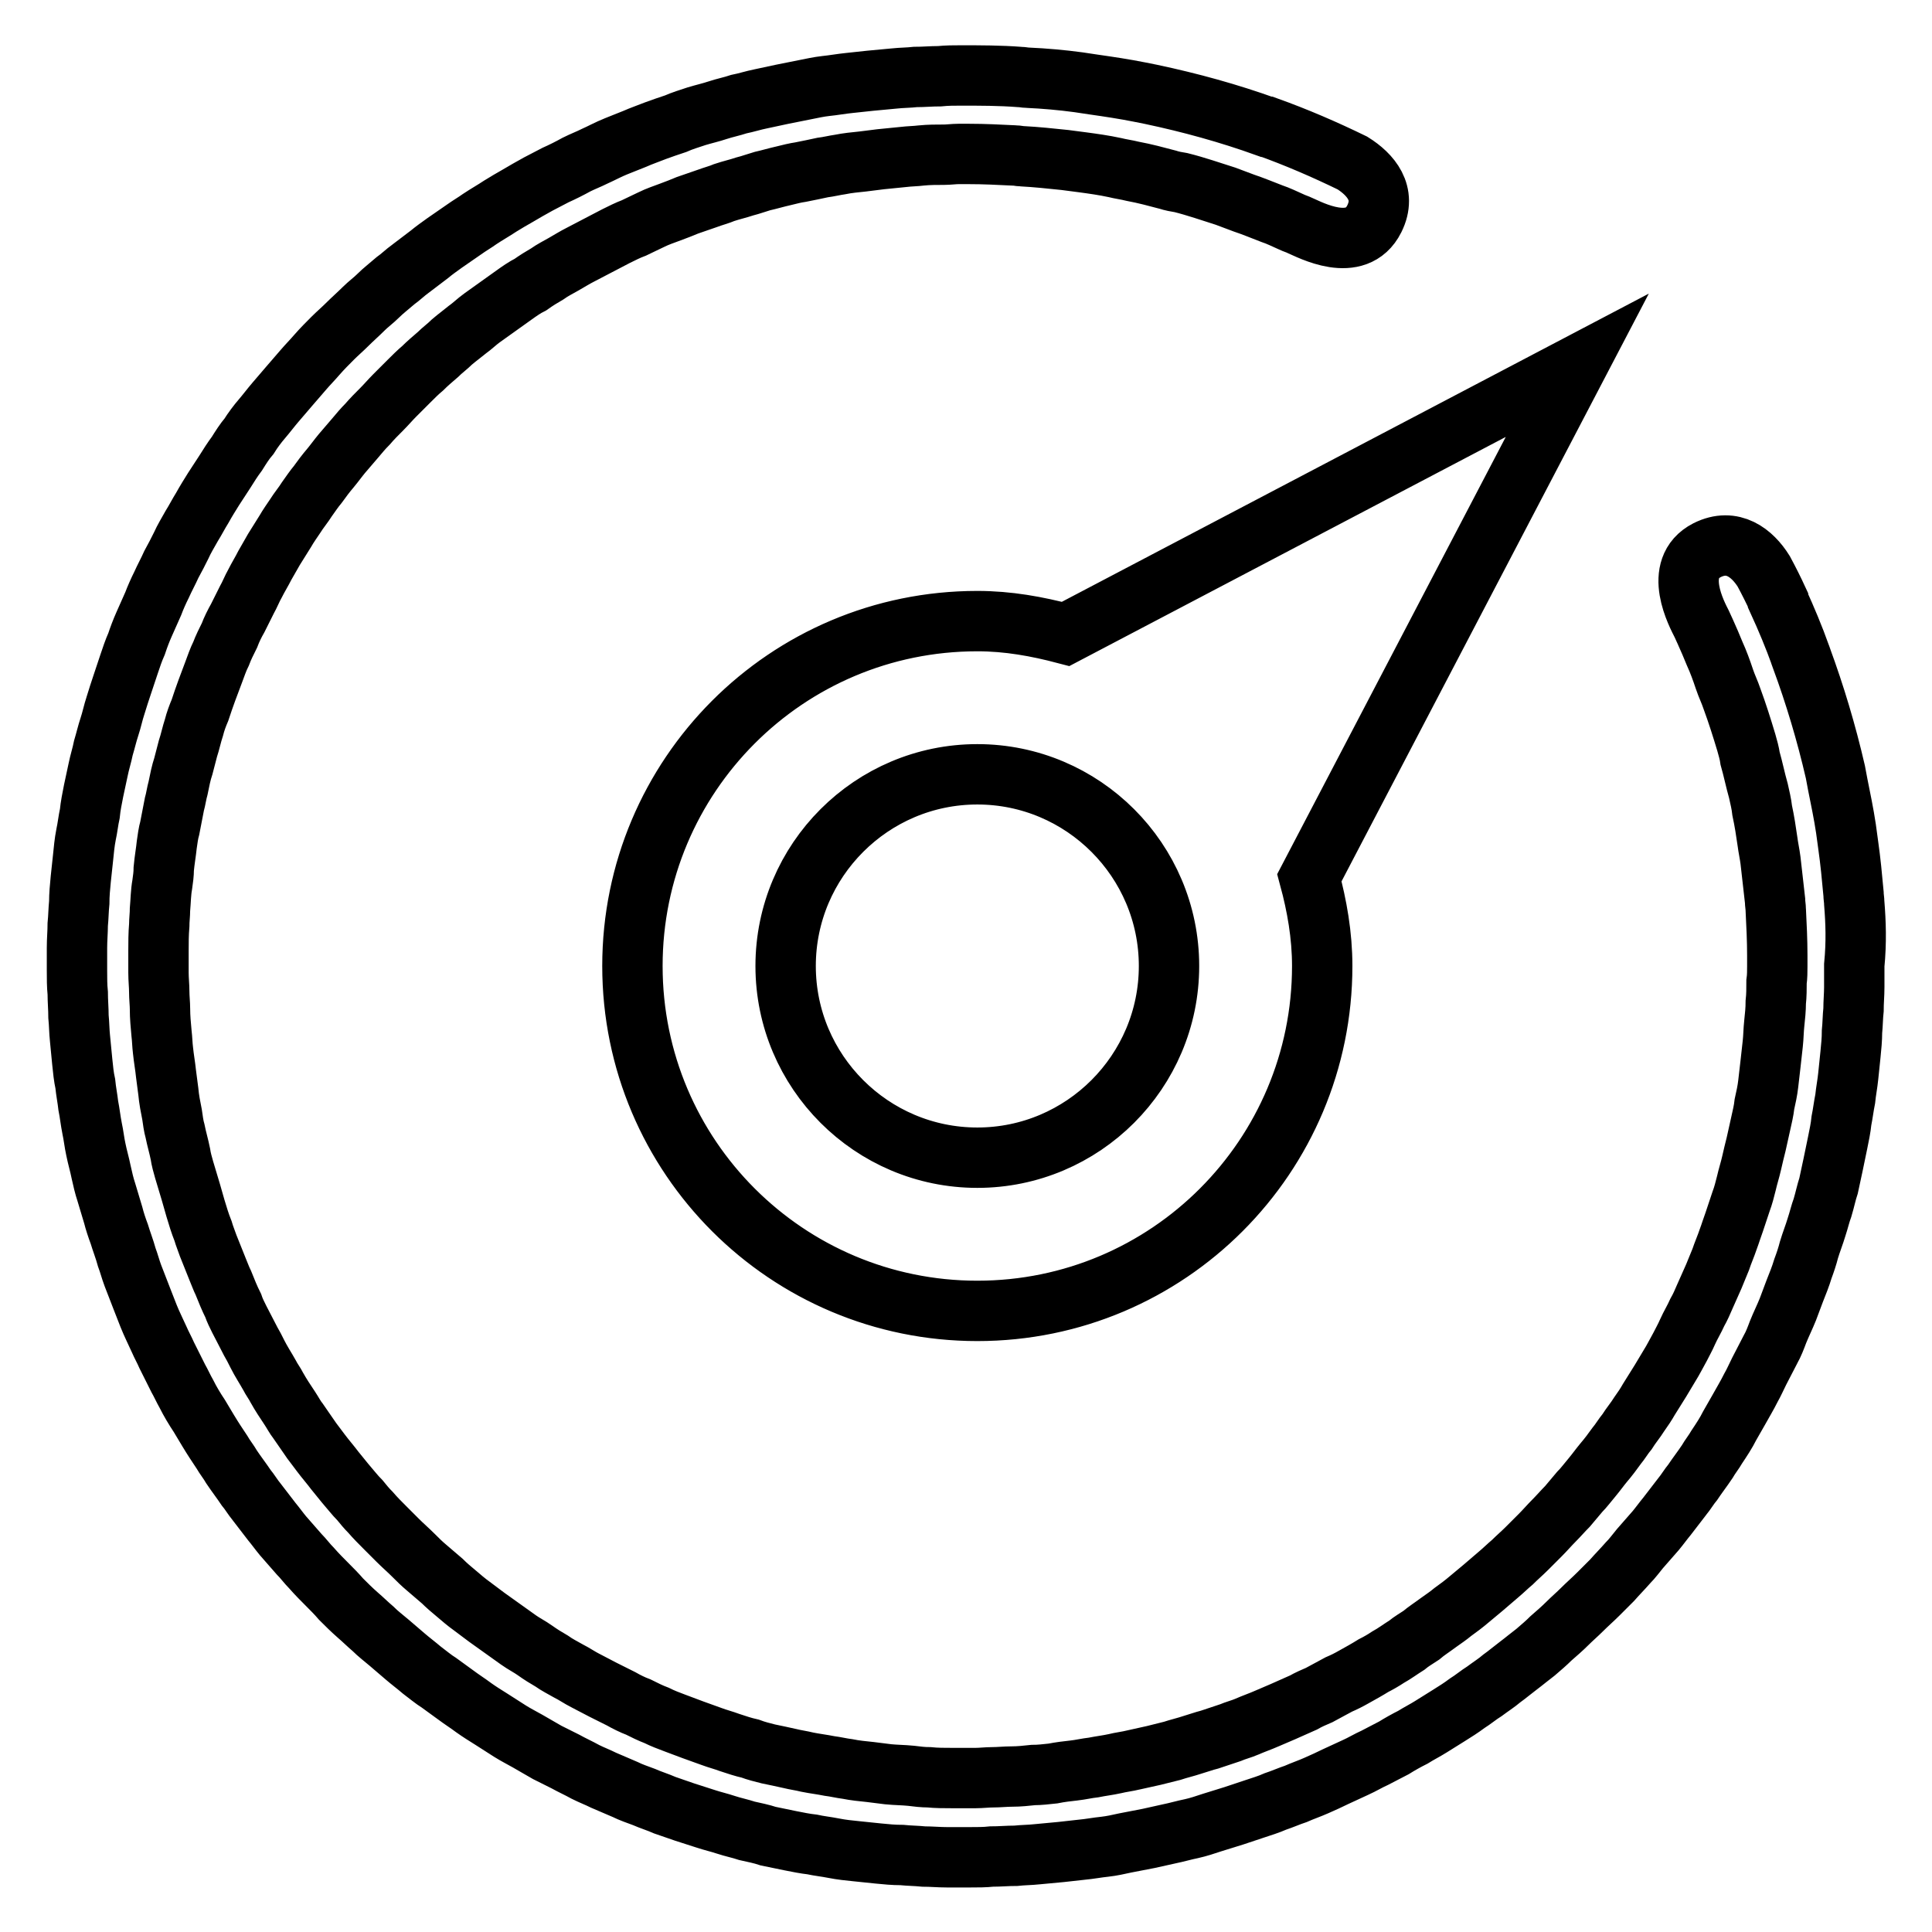<?xml version="1.0" encoding="utf-8"?>
<!-- Svg Vector Icons : http://www.onlinewebfonts.com/icon -->
<!DOCTYPE svg PUBLIC "-//W3C//DTD SVG 1.1//EN" "http://www.w3.org/Graphics/SVG/1.1/DTD/svg11.dtd">
<svg version="1.1" xmlns="http://www.w3.org/2000/svg" xmlns:xlink="http://www.w3.org/1999/xlink" x="0px" y="0px" viewBox="0 0 256 256" enable-background="new 0 0 256 256" xml:space="preserve">
<g> <path stroke-width="8" fill-opacity="0" stroke="#000000"  d="M209,48.4L141.2,84c-3.8-1-7.6-1.7-11.7-1.7c-25.3,0-45.7,20.5-45.7,45.7c0,25.3,20.5,45.7,45.7,45.7 c25.3,0,45.7-20.5,45.7-45.7c0-4.1-0.7-8-1.7-11.7L209,48.4z M129.5,153.4c-14,0-25.4-11.4-25.4-25.4c0-14,11.4-25.4,25.4-25.4 c14,0,25.4,11.4,25.4,25.4C154.9,142,143.5,153.4,129.5,153.4z M245.7,119.7c0-0.4-0.1-0.9-0.1-1.3c-0.2-2.2-0.4-4.3-0.7-6.4 c-0.1-0.7-0.2-1.5-0.3-2.2c-0.3-2-0.7-3.9-1.1-5.9c-0.1-0.5-0.2-1.1-0.3-1.6c-1.2-5.2-2.7-10.2-4.5-15.1c0-0.1-0.1-0.2-0.1-0.3 c-0.9-2.5-1.9-4.9-3-7.3c0,0,0-0.1,0-0.1c-0.6-1.3-1.2-2.5-1.9-3.8c-1.5-2.4-4.1-4.5-7.5-2.8c-4.7,2.4-1.3,8.6-0.7,9.8 c0.2,0.4,0.3,0.7,0.5,1.1c0.4,0.9,0.8,1.8,1.2,2.8c0.5,1.1,0.9,2.2,1.3,3.4c0.3,0.9,0.7,1.7,1,2.6c0.7,1.9,1.3,3.8,1.9,5.8 c0.2,0.7,0.4,1.4,0.5,2.1c0.4,1.4,0.7,2.9,1.1,4.3c0.2,0.9,0.4,1.7,0.5,2.6c0.3,1.4,0.5,2.7,0.7,4.1c0.1,0.8,0.3,1.7,0.4,2.5 c0.2,1.8,0.4,3.5,0.6,5.3c0,0.4,0.1,0.9,0.1,1.3c0.1,2,0.2,4,0.2,6c0,0.3,0,0.5,0,0.8c0,0.2,0,0.4,0,0.6c0,0.7,0,1.4-0.1,2.1 c0,0.9,0,1.8-0.1,2.7c0,0.9-0.1,1.9-0.2,2.8c-0.1,0.9-0.1,1.8-0.2,2.7c-0.1,0.9-0.2,1.8-0.3,2.7c-0.1,0.9-0.2,1.8-0.3,2.6 c-0.1,0.9-0.3,1.8-0.5,2.7c-0.1,0.9-0.3,1.7-0.5,2.6c-0.2,0.9-0.4,1.8-0.6,2.7c-0.2,0.8-0.4,1.6-0.6,2.5c-0.2,0.9-0.5,1.8-0.7,2.7 c-0.2,0.8-0.4,1.6-0.7,2.4c-0.3,0.9-0.6,1.8-0.9,2.7c-0.3,0.8-0.5,1.5-0.8,2.3c-0.3,0.9-0.7,1.8-1,2.7c-0.3,0.7-0.6,1.5-0.9,2.2 c-0.4,0.9-0.8,1.8-1.2,2.7c-0.3,0.7-0.6,1.4-1,2.1c-0.4,0.9-0.9,1.7-1.3,2.6c-0.3,0.7-0.7,1.4-1,2c-0.5,0.9-0.9,1.7-1.4,2.5 c-0.4,0.7-0.8,1.3-1.2,2c-0.5,0.8-1,1.6-1.5,2.4c-0.4,0.7-0.8,1.3-1.3,2c-0.5,0.8-1.1,1.5-1.6,2.3c-0.5,0.6-0.9,1.3-1.4,1.9 c-0.5,0.7-1.1,1.5-1.7,2.2c-0.5,0.6-1,1.3-1.5,1.9c-0.6,0.7-1.1,1.4-1.7,2c-0.5,0.6-1.1,1.3-1.6,1.9c-0.6,0.6-1.2,1.3-1.8,1.9 c-0.6,0.6-1.2,1.3-1.8,1.9c-0.6,0.6-1.2,1.2-1.8,1.8c-0.6,0.6-1.3,1.2-1.9,1.8c-0.6,0.5-1.2,1.1-1.8,1.6c-0.7,0.6-1.4,1.2-2.1,1.8 c-0.6,0.5-1.2,1-1.8,1.5c-0.7,0.6-1.5,1.2-2.2,1.7c-0.6,0.5-1.2,0.9-1.9,1.4c-0.8,0.6-1.6,1.1-2.3,1.7c-0.6,0.4-1.3,0.8-1.9,1.3 c-0.8,0.5-1.6,1.1-2.5,1.6c-0.6,0.4-1.3,0.8-1.9,1.1c-0.8,0.5-1.7,1-2.6,1.5c-0.7,0.4-1.3,0.7-2,1c-0.9,0.5-1.7,0.9-2.6,1.4 c-0.7,0.3-1.4,0.6-2.1,1c-0.9,0.4-1.8,0.8-2.7,1.2c-0.7,0.3-1.4,0.6-2.1,0.9c-0.9,0.4-1.8,0.7-2.7,1.1c-0.7,0.3-1.5,0.5-2.2,0.8 c-0.9,0.3-1.8,0.6-2.7,0.9c-0.8,0.2-1.6,0.5-2.3,0.7c-0.9,0.3-1.8,0.5-2.7,0.8c-0.8,0.2-1.6,0.4-2.4,0.6c-0.9,0.2-1.8,0.4-2.7,0.6 c-0.8,0.2-1.7,0.3-2.5,0.5c-0.9,0.2-1.8,0.3-2.8,0.5c-0.9,0.1-1.7,0.3-2.6,0.4c-0.9,0.1-1.8,0.2-2.8,0.4c-0.9,0.1-1.8,0.2-2.6,0.2 c-0.9,0.1-1.9,0.2-2.8,0.2c-0.9,0-1.7,0.1-2.6,0.1c-0.7,0-1.5,0.1-2.2,0.1c-0.2,0-0.5,0-0.7,0c-0.2,0-0.4,0-0.6,0 c-0.6,0-1.3,0-1.9,0c-1,0-2,0-3-0.1c-0.8,0-1.6-0.1-2.4-0.2c-1-0.1-2-0.1-3-0.2c-0.8-0.1-1.6-0.2-2.4-0.3c-1-0.1-2-0.2-3-0.4 c-0.8-0.1-1.6-0.3-2.4-0.4c-1-0.2-1.9-0.3-2.9-0.5c-0.8-0.2-1.6-0.3-2.4-0.5c-0.9-0.2-1.8-0.4-2.8-0.6c-0.8-0.2-1.6-0.4-2.4-0.7 c-0.9-0.2-1.8-0.5-2.7-0.8c-0.8-0.3-1.6-0.5-2.4-0.8c-0.8-0.3-1.7-0.6-2.5-0.9c-0.8-0.3-1.6-0.6-2.4-0.9c-0.8-0.3-1.6-0.6-2.4-1 c-0.8-0.3-1.6-0.7-2.4-1.1c-0.8-0.3-1.6-0.7-2.3-1.1c-0.8-0.4-1.6-0.8-2.4-1.2c-0.8-0.4-1.5-0.8-2.3-1.2c-0.8-0.4-1.5-0.9-2.3-1.3 c-0.7-0.4-1.5-0.8-2.2-1.3c-0.7-0.4-1.5-0.9-2.2-1.4c-0.7-0.5-1.5-0.9-2.2-1.4c-0.7-0.5-1.4-1-2.1-1.5c-0.7-0.5-1.4-1-2.1-1.5 c-0.7-0.5-1.3-1-2-1.5c-0.7-0.5-1.4-1.1-2.1-1.7c-0.6-0.5-1.2-1-1.8-1.6c-0.7-0.6-1.4-1.2-2.1-1.8c-0.6-0.5-1.1-1-1.7-1.6 c-0.7-0.7-1.4-1.3-2.1-2c-0.5-0.5-1.1-1.1-1.6-1.6c-0.7-0.7-1.4-1.4-2-2.1c-0.5-0.5-1-1.1-1.4-1.6c-0.7-0.7-1.3-1.5-2-2.3 c-0.4-0.5-0.9-1.1-1.3-1.6c-0.6-0.8-1.3-1.6-1.9-2.4c-0.4-0.5-0.8-1.1-1.2-1.6c-0.6-0.9-1.2-1.7-1.8-2.6c-0.4-0.5-0.7-1.1-1.1-1.7 c-0.6-0.9-1.2-1.8-1.7-2.7c-0.3-0.6-0.7-1.1-1-1.7c-0.5-0.9-1.1-1.8-1.6-2.8c-0.3-0.6-0.6-1.2-0.9-1.7c-0.5-1-1-1.9-1.5-2.9 c-0.3-0.6-0.6-1.2-0.8-1.8c-0.5-1-0.9-2-1.3-3c-0.3-0.6-0.5-1.2-0.8-1.9c-0.4-1-0.8-2-1.2-3c-0.2-0.6-0.5-1.3-0.7-2 c-0.4-1-0.7-2-1-3c-0.2-0.7-0.4-1.4-0.6-2.1c-0.3-1-0.6-2-0.9-3c-0.2-0.7-0.4-1.4-0.5-2.1c-0.2-1-0.5-2-0.7-3 c-0.2-0.7-0.3-1.5-0.4-2.2c-0.2-1-0.4-2-0.5-3.1c-0.1-0.8-0.2-1.5-0.3-2.3c-0.1-1-0.3-2.1-0.4-3.1c-0.1-0.8-0.1-1.5-0.2-2.3 c-0.1-1.1-0.2-2.1-0.2-3.2c0-0.7-0.1-1.5-0.1-2.3c0-0.8-0.1-1.6-0.1-2.5c0-0.3,0-0.6,0-0.8c0-0.2,0-0.4,0-0.5c0-0.5,0-1.1,0-1.6 c0-1.1,0-2.2,0.1-3.4c0-0.7,0.1-1.4,0.1-2.1c0.1-1.1,0.1-2.2,0.3-3.3c0.1-0.7,0.2-1.4,0.2-2.1c0.1-1.1,0.3-2.2,0.4-3.2 c0.1-0.7,0.2-1.5,0.4-2.2c0.2-1,0.4-2.1,0.6-3.1c0.2-0.7,0.3-1.5,0.5-2.2c0.2-1,0.4-2,0.7-2.9c0.2-0.8,0.4-1.5,0.6-2.3 c0.3-0.9,0.5-1.9,0.8-2.8c0.2-0.8,0.5-1.6,0.8-2.3c0.3-0.9,0.6-1.8,0.9-2.6c0.3-0.8,0.6-1.6,0.9-2.4c0.3-0.8,0.6-1.7,1-2.5 c0.3-0.8,0.7-1.6,1.1-2.4c0.3-0.8,0.7-1.6,1.1-2.3c0.4-0.8,0.8-1.6,1.2-2.4c0.4-0.7,0.7-1.5,1.1-2.2c0.4-0.8,0.9-1.6,1.3-2.4 c0.4-0.7,0.8-1.4,1.2-2.1c0.5-0.8,1-1.6,1.5-2.4c0.4-0.7,0.9-1.4,1.3-2c0.5-0.8,1.1-1.5,1.6-2.3c0.5-0.7,0.9-1.3,1.4-1.9 c0.5-0.7,1.1-1.5,1.7-2.2c0.5-0.6,1-1.3,1.5-1.9c0.6-0.7,1.2-1.4,1.8-2.1c0.5-0.6,1-1.2,1.6-1.8c0.6-0.7,1.2-1.3,1.9-2 c0.6-0.6,1.1-1.2,1.7-1.8c0.6-0.6,1.3-1.3,1.9-1.9c0.6-0.6,1.2-1.2,1.8-1.7c0.6-0.6,1.3-1.2,2-1.8c0.6-0.6,1.3-1.1,1.9-1.7 c0.7-0.6,1.4-1.1,2-1.6c0.7-0.5,1.3-1.1,2-1.6c0.7-0.5,1.4-1,2.1-1.5c0.7-0.5,1.4-1,2.1-1.5c0.7-0.5,1.4-1,2.2-1.4 c0.7-0.5,1.5-1,2.2-1.4c0.7-0.5,1.5-0.9,2.2-1.3c0.7-0.4,1.5-0.9,2.3-1.3c0.8-0.4,1.5-0.8,2.3-1.2c0.8-0.4,1.5-0.8,2.3-1.2 c0.8-0.4,1.6-0.8,2.4-1.1c0.8-0.4,1.5-0.7,2.3-1.1c0.8-0.4,1.7-0.7,2.5-1c0.8-0.3,1.6-0.6,2.3-0.9c0.9-0.3,1.7-0.6,2.6-0.9 c0.8-0.3,1.6-0.5,2.3-0.8c0.9-0.3,1.8-0.5,2.7-0.8c0.8-0.2,1.6-0.5,2.3-0.7c0.9-0.2,1.9-0.5,2.8-0.7c0.8-0.2,1.6-0.4,2.3-0.5 c1-0.2,2-0.4,2.9-0.6c0.8-0.1,1.6-0.3,2.3-0.4c1-0.2,2-0.3,3-0.4c0.8-0.1,1.6-0.2,2.4-0.3c1-0.1,2-0.2,3-0.3 c0.8-0.1,1.6-0.1,2.4-0.2c1-0.1,2-0.1,3-0.1c0.6,0,1.3-0.1,1.9-0.1c0.2,0,0.3,0,0.5,0c0.3,0,0.6,0,0.9,0c2,0,4,0.1,6,0.2 c0.4,0,0.7,0.1,1,0.1c1.9,0.1,3.8,0.3,5.7,0.5c0.8,0.1,1.6,0.2,2.3,0.3c1.5,0.2,2.9,0.4,4.3,0.7c0.8,0.2,1.6,0.3,2.4,0.5 c1.6,0.3,3.1,0.7,4.6,1.1c0.6,0.2,1.2,0.3,1.8,0.4c2,0.5,4,1.2,5.9,1.8c0.8,0.3,1.6,0.6,2.4,0.9c1.2,0.4,2.4,0.9,3.7,1.4 c0.9,0.3,1.7,0.7,2.6,1.1c0.4,0.2,0.8,0.3,1.2,0.5c1.2,0.5,7.4,3.9,9.8-0.9c1.7-3.4-0.5-5.9-2.9-7.4c-3.7-1.8-7.4-3.4-11.3-4.8 c0,0-0.1,0-0.1,0c-5-1.8-10.1-3.2-15.3-4.3c-0.5-0.1-1-0.2-1.5-0.3c-2-0.4-4-0.7-6.1-1c-0.7-0.1-1.3-0.2-2-0.3 c-2.2-0.3-4.5-0.5-6.7-0.6c-0.4,0-0.7-0.1-1.1-0.1c-2.6-0.2-5.2-0.2-7.8-0.2c-0.9,0-1.8,0-2.8,0.1c-1.1,0-2.1,0.1-3.2,0.1 c-0.9,0.1-1.9,0.1-2.8,0.2c-1.1,0.1-2.1,0.2-3.2,0.3c-0.9,0.1-1.8,0.2-2.8,0.3c-1,0.1-2.1,0.3-3.1,0.4c-0.9,0.1-1.8,0.3-2.8,0.5 c-1,0.2-2,0.4-3,0.6c-0.9,0.2-1.9,0.4-2.8,0.6c-1,0.2-1.9,0.5-2.9,0.7c-0.9,0.3-1.9,0.5-2.8,0.8c-0.9,0.3-1.8,0.5-2.8,0.8 c-0.9,0.3-1.9,0.6-2.8,1c-0.9,0.3-1.8,0.6-2.6,0.9c-1,0.4-1.9,0.7-2.8,1.1c-0.8,0.3-1.7,0.7-2.5,1c-1,0.4-1.9,0.9-2.8,1.3 c-0.8,0.4-1.6,0.7-2.4,1.1c-0.9,0.5-1.9,1-2.8,1.4c-0.8,0.4-1.5,0.8-2.3,1.2c-0.9,0.5-1.8,1-2.8,1.6c-0.7,0.4-1.4,0.8-2.2,1.3 c-0.9,0.6-1.8,1.1-2.7,1.7c-0.7,0.5-1.4,0.9-2.1,1.4c-0.9,0.6-1.7,1.2-2.6,1.8c-0.7,0.5-1.4,1-2,1.5c-0.8,0.6-1.7,1.3-2.5,1.9 c-0.7,0.5-1.3,1.1-2,1.6c-0.8,0.7-1.6,1.3-2.3,2c-0.6,0.6-1.3,1.1-1.9,1.7c-0.7,0.7-1.5,1.4-2.2,2.1c-0.6,0.6-1.3,1.2-1.9,1.8 c-0.7,0.7-1.4,1.4-2.1,2.2c-0.6,0.7-1.2,1.3-1.8,2c-0.6,0.7-1.3,1.5-1.9,2.2c-0.6,0.7-1.2,1.4-1.8,2.1c-0.6,0.7-1.2,1.5-1.8,2.2 c-0.6,0.7-1.2,1.5-1.7,2.3c-0.6,0.7-1.1,1.5-1.6,2.3c-0.6,0.8-1.1,1.6-1.6,2.4c-0.5,0.8-1,1.5-1.5,2.3c-0.5,0.8-1,1.6-1.5,2.5 c-0.5,0.8-0.9,1.6-1.4,2.4c-0.5,0.9-1,1.7-1.4,2.6c-0.4,0.8-0.8,1.6-1.3,2.5c-0.4,0.9-0.9,1.8-1.3,2.7c-0.4,0.8-0.8,1.7-1.1,2.5 c-0.4,0.9-0.8,1.8-1.2,2.7c-0.4,0.9-0.7,1.7-1,2.6c-0.4,0.9-0.7,1.8-1,2.7c-0.3,0.9-0.6,1.8-0.9,2.7c-0.3,0.9-0.6,1.8-0.9,2.8 c-0.3,0.9-0.5,1.9-0.8,2.8c-0.3,0.9-0.5,1.8-0.8,2.8c-0.2,1-0.5,1.9-0.7,2.9c-0.2,0.9-0.4,1.9-0.6,2.8c-0.2,1-0.4,2-0.5,3 c-0.2,0.9-0.3,1.9-0.5,2.8c-0.2,1-0.3,2.1-0.4,3.1c-0.1,0.9-0.2,1.9-0.3,2.8c-0.1,1-0.2,2.1-0.2,3.1c-0.1,1-0.1,1.9-0.2,2.9 c0,1-0.1,2-0.1,3.1c0,1,0,2,0,3c0,1,0,2,0.1,3c0,1,0.1,2.1,0.1,3.1c0.1,1,0.1,2,0.2,2.9c0.1,1,0.2,2,0.3,3.1c0.1,1,0.2,2,0.4,2.9 c0.1,1,0.3,2,0.4,2.9c0.2,1,0.3,2,0.5,3c0.2,0.9,0.3,1.9,0.5,2.8c0.2,1,0.5,2,0.7,3c0.2,0.9,0.4,1.8,0.7,2.7c0.3,1,0.6,2,0.9,3 c0.2,0.8,0.5,1.7,0.8,2.5c0.3,1,0.7,2,1,3.1c0.3,0.8,0.5,1.6,0.8,2.4c0.4,1,0.8,2.1,1.2,3.1c0.3,0.8,0.6,1.5,0.9,2.3 c0.4,1,0.9,2,1.4,3.1c0.3,0.7,0.7,1.4,1,2.1c0.5,1,1,2,1.5,3c0.4,0.7,0.7,1.4,1.1,2.1c0.5,1,1.1,2,1.7,2.9c0.4,0.7,0.8,1.3,1.2,2 c0.6,1,1.2,1.9,1.8,2.8c0.4,0.7,0.9,1.3,1.3,2c0.6,0.9,1.3,1.8,1.9,2.7c0.5,0.6,0.9,1.3,1.4,1.9c0.7,0.9,1.3,1.7,2,2.6 c0.5,0.6,1,1.3,1.5,1.9c0.7,0.8,1.4,1.6,2.1,2.4c0.6,0.6,1.1,1.3,1.7,1.9c0.7,0.8,1.4,1.5,2.1,2.2c0.6,0.6,1.2,1.2,1.8,1.9 c0.7,0.7,1.4,1.4,2.2,2.1c0.7,0.6,1.3,1.2,2,1.8c0.7,0.7,1.5,1.3,2.2,1.9c0.7,0.6,1.4,1.2,2.1,1.8c0.7,0.6,1.5,1.2,2.2,1.8 c0.8,0.6,1.5,1.2,2.3,1.7c0.7,0.5,1.5,1.1,2.2,1.6c0.8,0.6,1.6,1.1,2.4,1.7c0.7,0.5,1.5,1,2.3,1.5c0.8,0.5,1.7,1.1,2.5,1.6 c0.8,0.5,1.6,0.9,2.3,1.3c0.9,0.5,1.7,1,2.6,1.5c0.8,0.4,1.6,0.8,2.4,1.2c0.9,0.5,1.8,0.9,2.7,1.4c0.8,0.4,1.6,0.7,2.4,1.1 c0.9,0.4,1.9,0.8,2.8,1.2c0.8,0.4,1.7,0.7,2.5,1c0.9,0.4,1.9,0.7,2.8,1.1c0.9,0.3,1.7,0.6,2.6,0.9c0.9,0.3,1.9,0.6,2.8,0.9 c0.9,0.3,1.8,0.5,2.7,0.8c0.9,0.3,1.9,0.5,2.8,0.8c0.9,0.2,1.9,0.4,2.8,0.7c1,0.2,1.9,0.4,2.9,0.6c1,0.2,2,0.4,2.9,0.5 c0.9,0.2,1.9,0.3,2.9,0.5c1,0.2,2,0.3,3,0.4c1,0.1,1.9,0.2,2.9,0.3c1,0.1,2,0.2,3.1,0.2c1,0.1,1.9,0.1,2.9,0.2c1,0,2,0.1,3.1,0.1 c1,0,2,0,3,0c1,0,2,0,2.9-0.1c1.1,0,2.1-0.1,3.2-0.1c0.9-0.1,1.9-0.1,2.8-0.2c1.1-0.1,2.1-0.2,3.2-0.3c0.9-0.1,1.8-0.2,2.7-0.3 c1.1-0.1,2.1-0.3,3.1-0.4c0.9-0.1,1.8-0.3,2.7-0.5c1-0.2,2.1-0.4,3.1-0.6c0.9-0.2,1.8-0.4,2.7-0.6c1-0.2,2-0.5,3-0.7 c0.9-0.2,1.8-0.5,2.7-0.8c1-0.3,1.9-0.6,2.9-0.9c0.9-0.3,1.8-0.6,2.7-0.9c0.9-0.3,1.9-0.6,2.8-1c0.9-0.3,1.8-0.7,2.7-1 c0.9-0.4,1.8-0.7,2.7-1.1c0.9-0.4,1.8-0.8,2.6-1.2c0.9-0.4,1.7-0.8,2.6-1.2c0.9-0.4,1.7-0.9,2.6-1.3c0.8-0.4,1.7-0.9,2.5-1.3 c0.8-0.5,1.7-1,2.5-1.4c0.8-0.5,1.6-0.9,2.4-1.4c0.8-0.5,1.6-1,2.4-1.5c0.8-0.5,1.6-1,2.4-1.6c0.8-0.5,1.5-1.1,2.3-1.6 c0.8-0.6,1.6-1.1,2.3-1.7c0.7-0.5,1.4-1.1,2.2-1.7c0.8-0.6,1.5-1.2,2.3-1.8c0.7-0.6,1.4-1.2,2-1.8c0.8-0.7,1.5-1.3,2.2-2 c0.6-0.6,1.3-1.2,1.9-1.8c0.7-0.7,1.5-1.4,2.2-2.1c0.6-0.6,1.2-1.2,1.8-1.8c0.7-0.8,1.4-1.5,2.1-2.3c0.6-0.6,1.1-1.3,1.6-1.9 c0.7-0.8,1.4-1.6,2.1-2.4c0.5-0.6,1-1.3,1.5-1.9c0.7-0.9,1.3-1.7,2-2.6c0.5-0.6,0.9-1.3,1.4-1.9c0.6-0.9,1.3-1.8,1.9-2.7 c0.4-0.7,0.9-1.3,1.3-2c0.6-0.9,1.2-1.8,1.7-2.8c0.4-0.7,0.8-1.4,1.2-2.1c0.5-0.9,1.1-1.9,1.6-2.9c0.4-0.7,0.7-1.4,1.1-2.2 c0.5-1,1-1.9,1.5-2.9c0.4-0.7,0.7-1.5,1-2.3c0.4-1,0.9-2,1.3-3c0.3-0.8,0.6-1.6,0.9-2.4c0.4-1,0.8-2,1.1-3c0.3-0.8,0.6-1.7,0.8-2.5 c0.3-1,0.7-2,1-3c0.3-0.9,0.5-1.8,0.8-2.6c0.3-1,0.5-2,0.8-2.9c0.2-0.9,0.4-1.9,0.6-2.8c0.2-1,0.4-1.9,0.6-2.9 c0.2-1,0.4-1.9,0.5-2.9c0.2-1,0.3-1.9,0.5-2.9c0.1-1,0.3-2,0.4-3c0.1-1,0.2-1.9,0.3-2.9c0.1-1,0.2-2,0.2-3c0.1-1,0.1-2,0.2-2.9 c0-1,0.1-2,0.1-3c0-1,0-1.9,0-2.9C246,124.8,245.9,122.2,245.7,119.7z"/></g>
</svg>